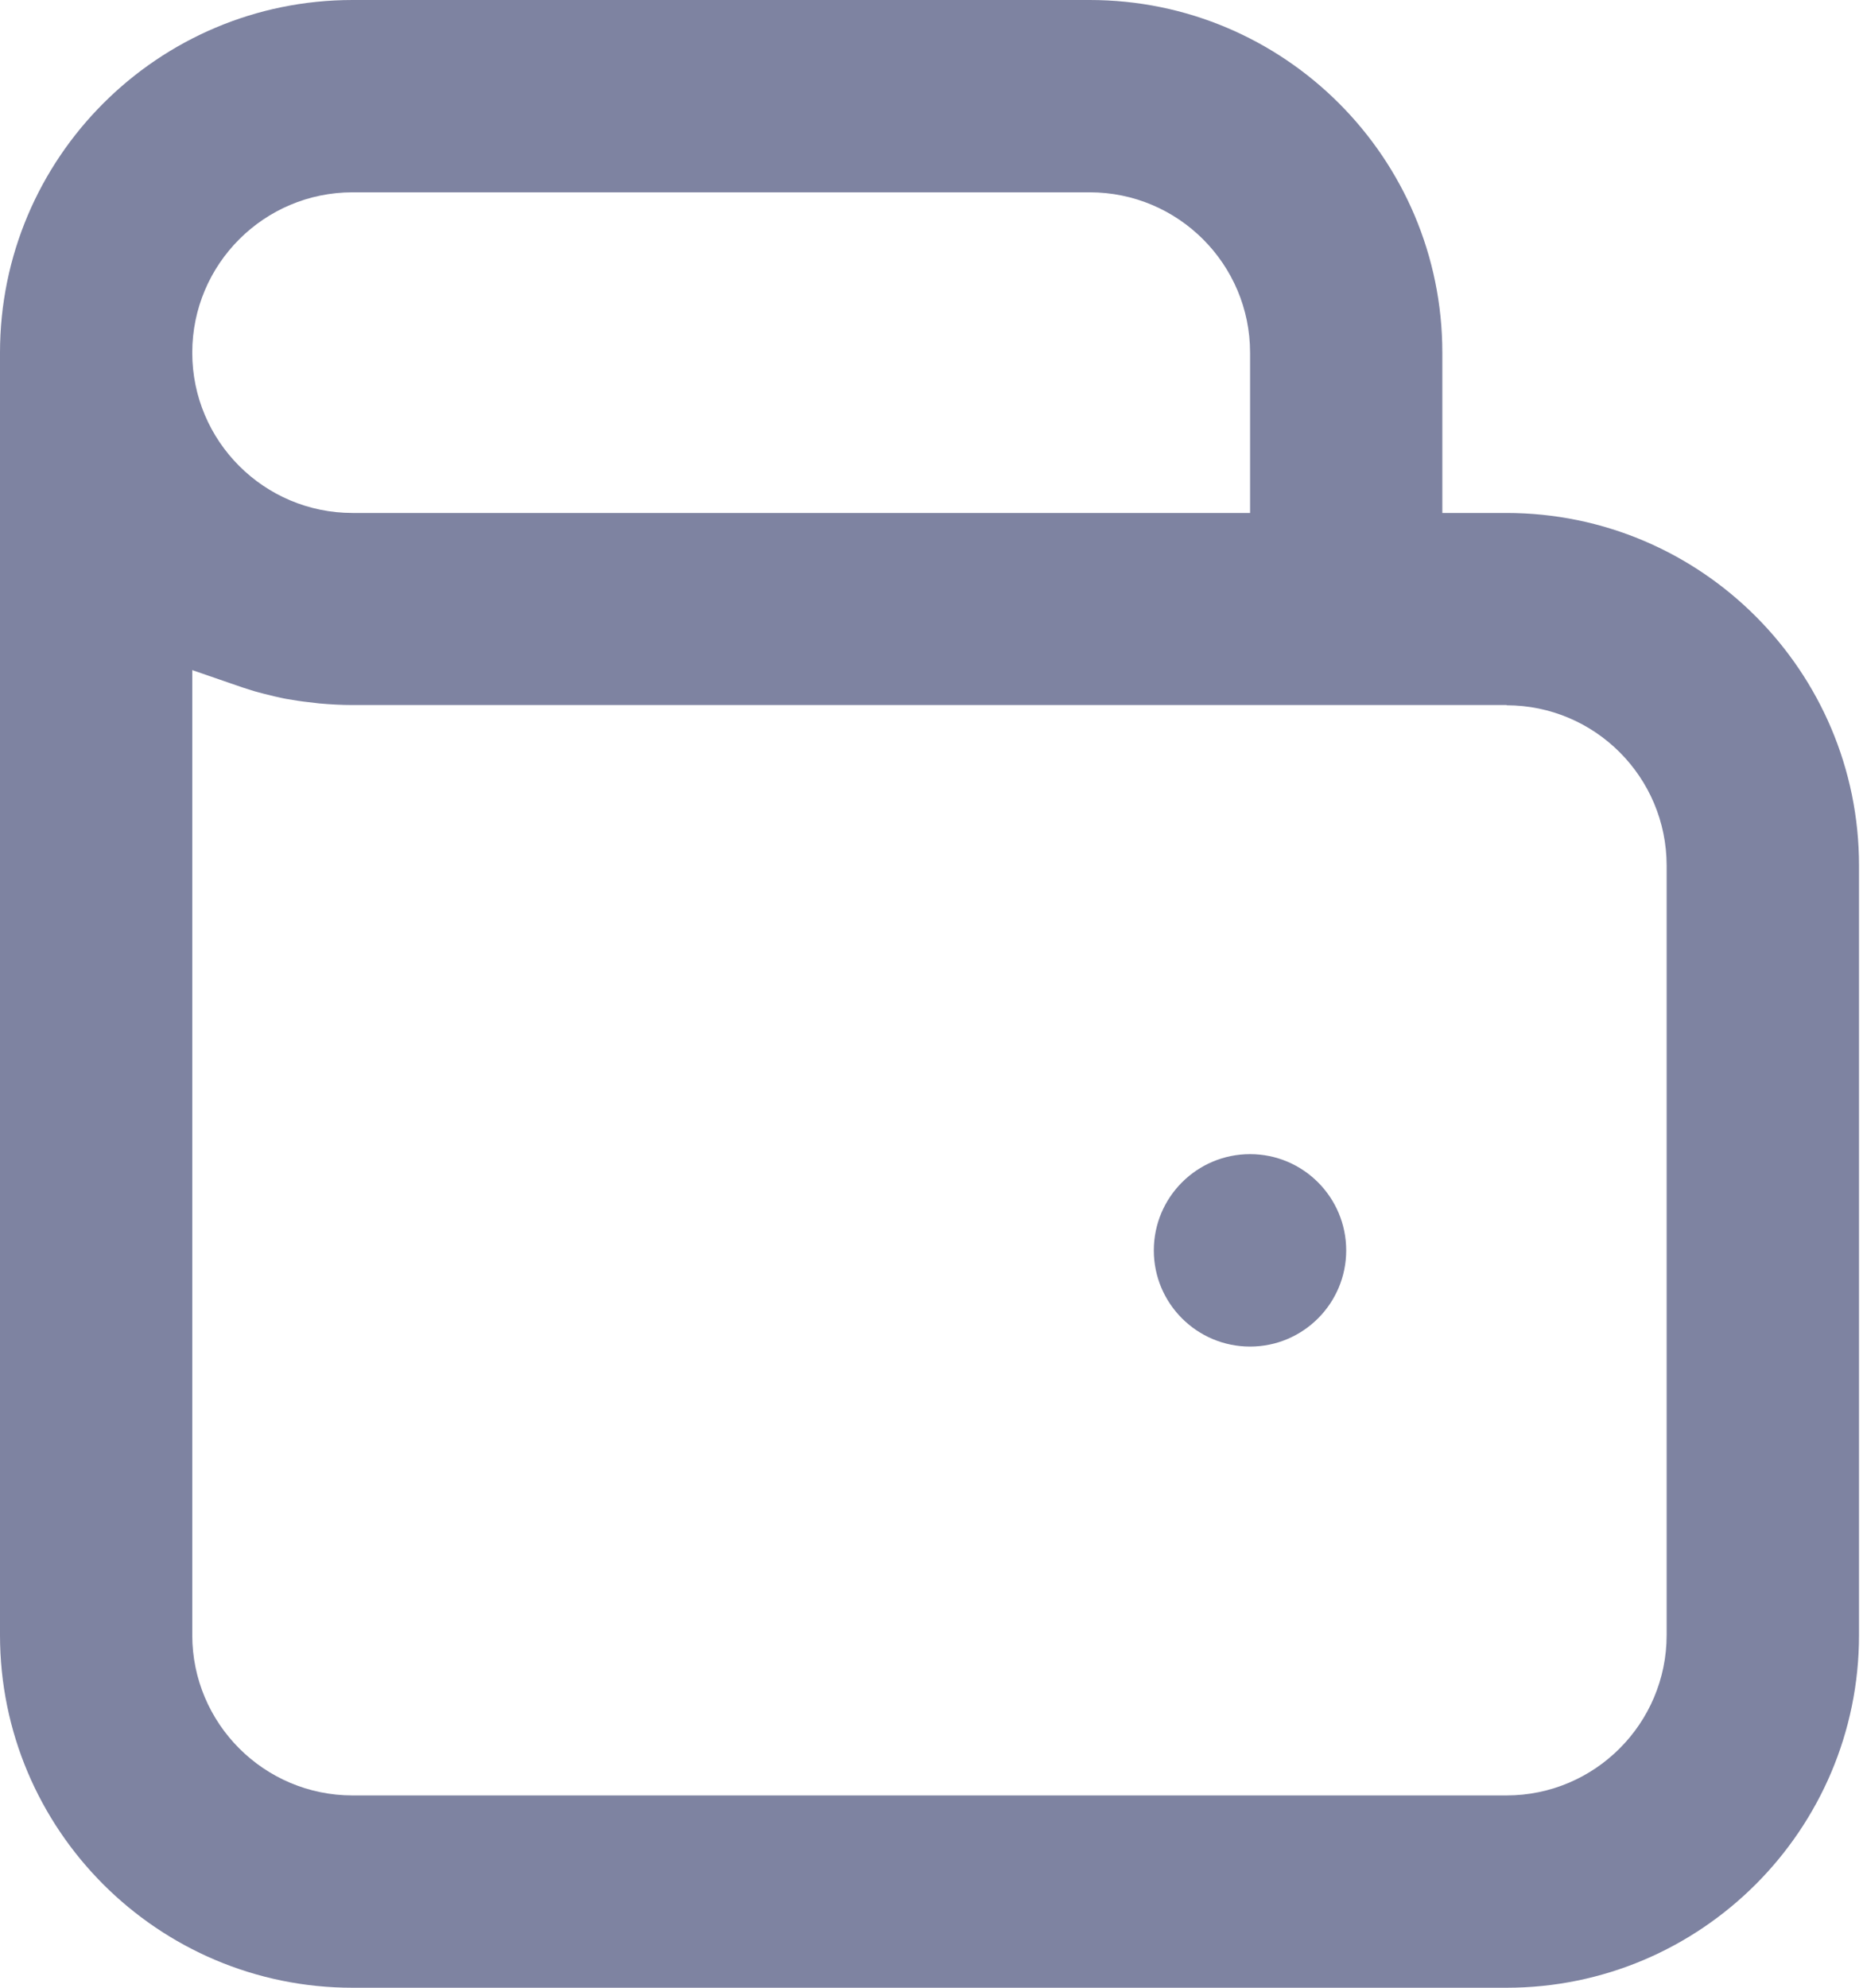 <svg xmlns="http://www.w3.org/2000/svg" width="15" height="16" viewBox="0 0 15 16" fill="none"><path d="M8.774 0H2.839C1.272 0 0 1.272 0 2.839V13.161C0 14.728 1.272 16 2.839 16H12.129C13.695 16 14.968 14.728 14.968 13.161V6.968C14.968 5.401 13.695 4.129 12.129 4.129H11.613V2.839C11.613 1.272 10.341 0 8.774 0ZM2.839 1.548H8.774C9.486 1.548 10.065 2.126 10.065 2.839V4.129H2.839C2.126 4.129 1.548 3.551 1.548 2.839C1.548 2.126 2.126 1.548 2.839 1.548ZM12.129 5.677C12.841 5.677 13.419 6.255 13.419 6.968V13.161C13.419 13.873 12.841 14.452 12.129 14.452H2.839C2.126 14.452 1.548 13.873 1.548 13.161V5.394L1.951 5.533C1.985 5.543 2.015 5.554 2.049 5.564C2.101 5.579 2.155 5.592 2.209 5.605C2.248 5.613 2.276 5.621 2.307 5.626C2.366 5.636 2.426 5.646 2.485 5.652L2.57 5.662C2.658 5.67 2.748 5.675 2.841 5.675H12.132L12.129 5.677Z" fill="#7E83A1"/><path d="M10.065 10.839C10.492 10.839 10.839 10.492 10.839 10.065C10.839 9.637 10.492 9.29 10.065 9.29C9.637 9.29 9.29 9.637 9.29 10.065C9.29 10.492 9.637 10.839 10.065 10.839Z" fill="#7E83A1"/></svg>